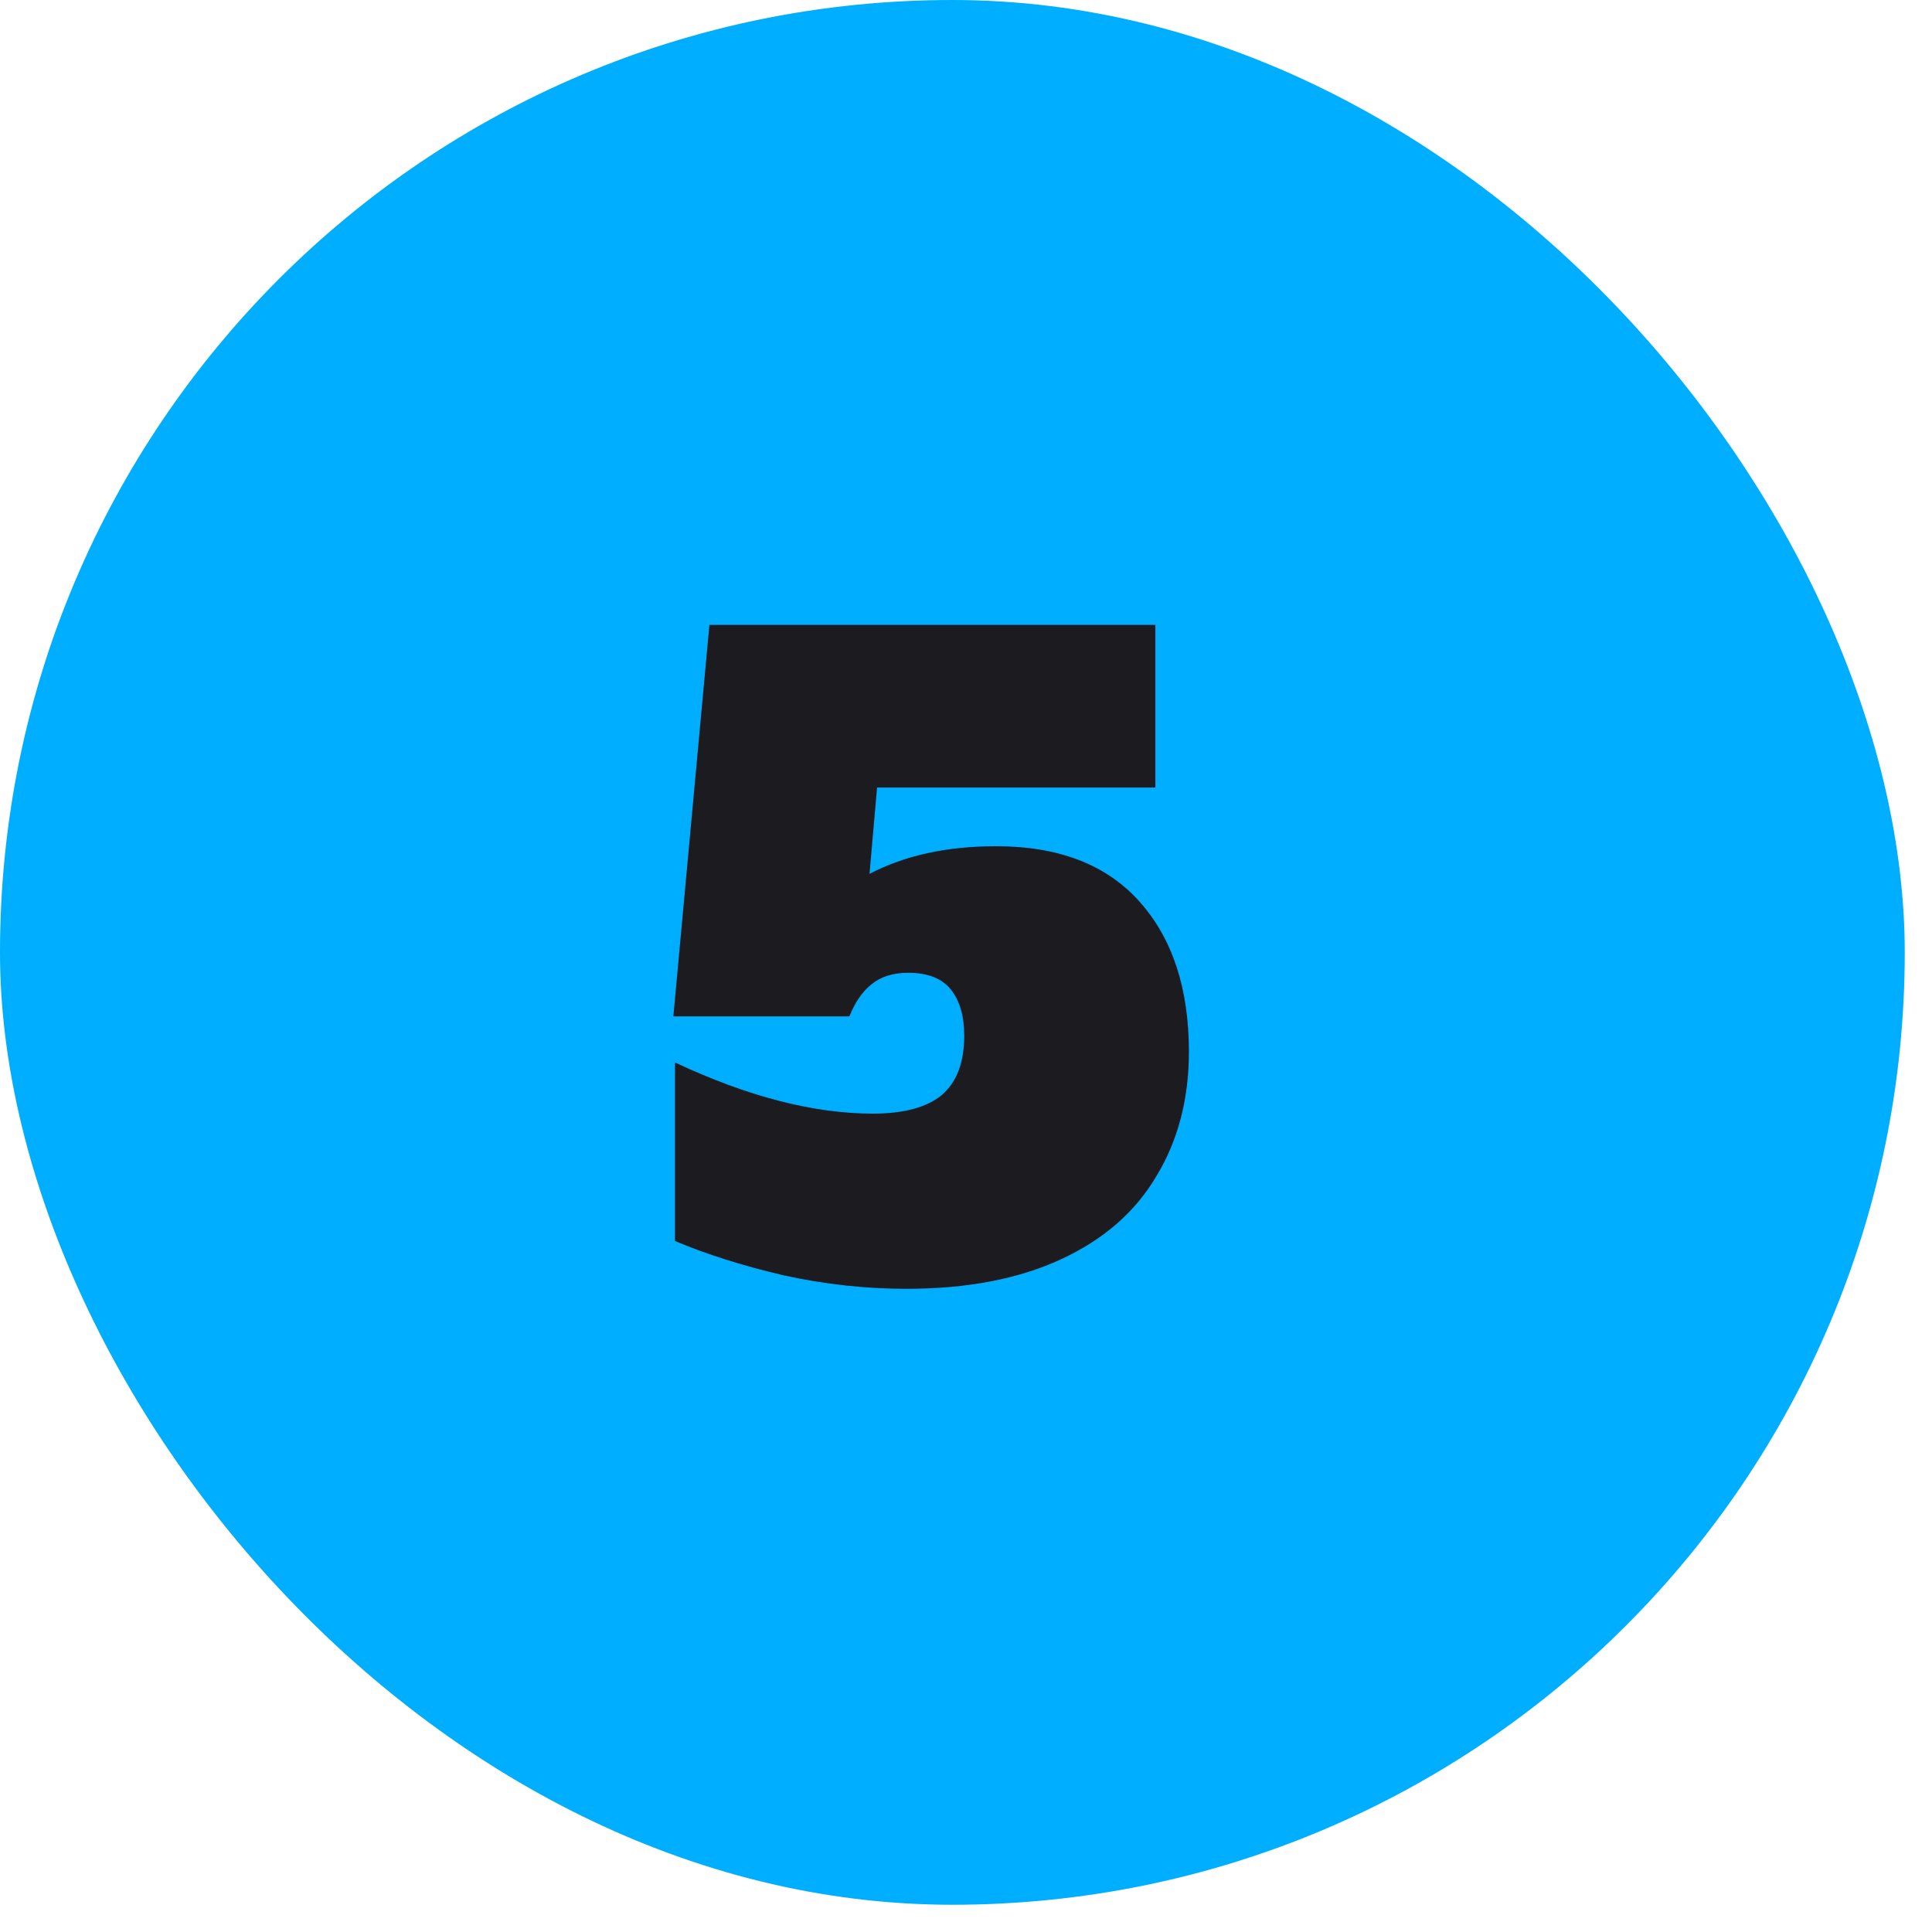 <svg xmlns="http://www.w3.org/2000/svg" width="59" height="59" viewBox="0 0 59 59" fill="none"><rect width="58.168" height="58.168" rx="29.084" fill="#00AEFF"></rect><path d="M30.419 25.842C32.331 25.842 33.79 26.405 34.797 27.531C35.804 28.658 36.307 30.185 36.307 32.114C36.307 33.564 35.974 34.836 35.309 35.928C34.66 37.02 33.688 37.865 32.39 38.462C31.093 39.06 29.523 39.358 27.68 39.358C26.434 39.358 25.188 39.222 23.942 38.949C22.697 38.659 21.587 38.309 20.614 37.899V32.446C22.833 33.487 24.847 34.008 26.656 34.008C27.595 34.008 28.294 33.82 28.755 33.445C29.216 33.052 29.446 32.446 29.446 31.627C29.446 31.03 29.31 30.561 29.037 30.219C28.764 29.878 28.328 29.707 27.731 29.707C27.27 29.707 26.895 29.827 26.605 30.066C26.332 30.288 26.11 30.612 25.939 31.038H20.563L21.664 19.083H35.283V24.05H26.784L26.554 26.686C27.629 26.123 28.917 25.842 30.419 25.842Z" fill="#1C1B1F"></path></svg>